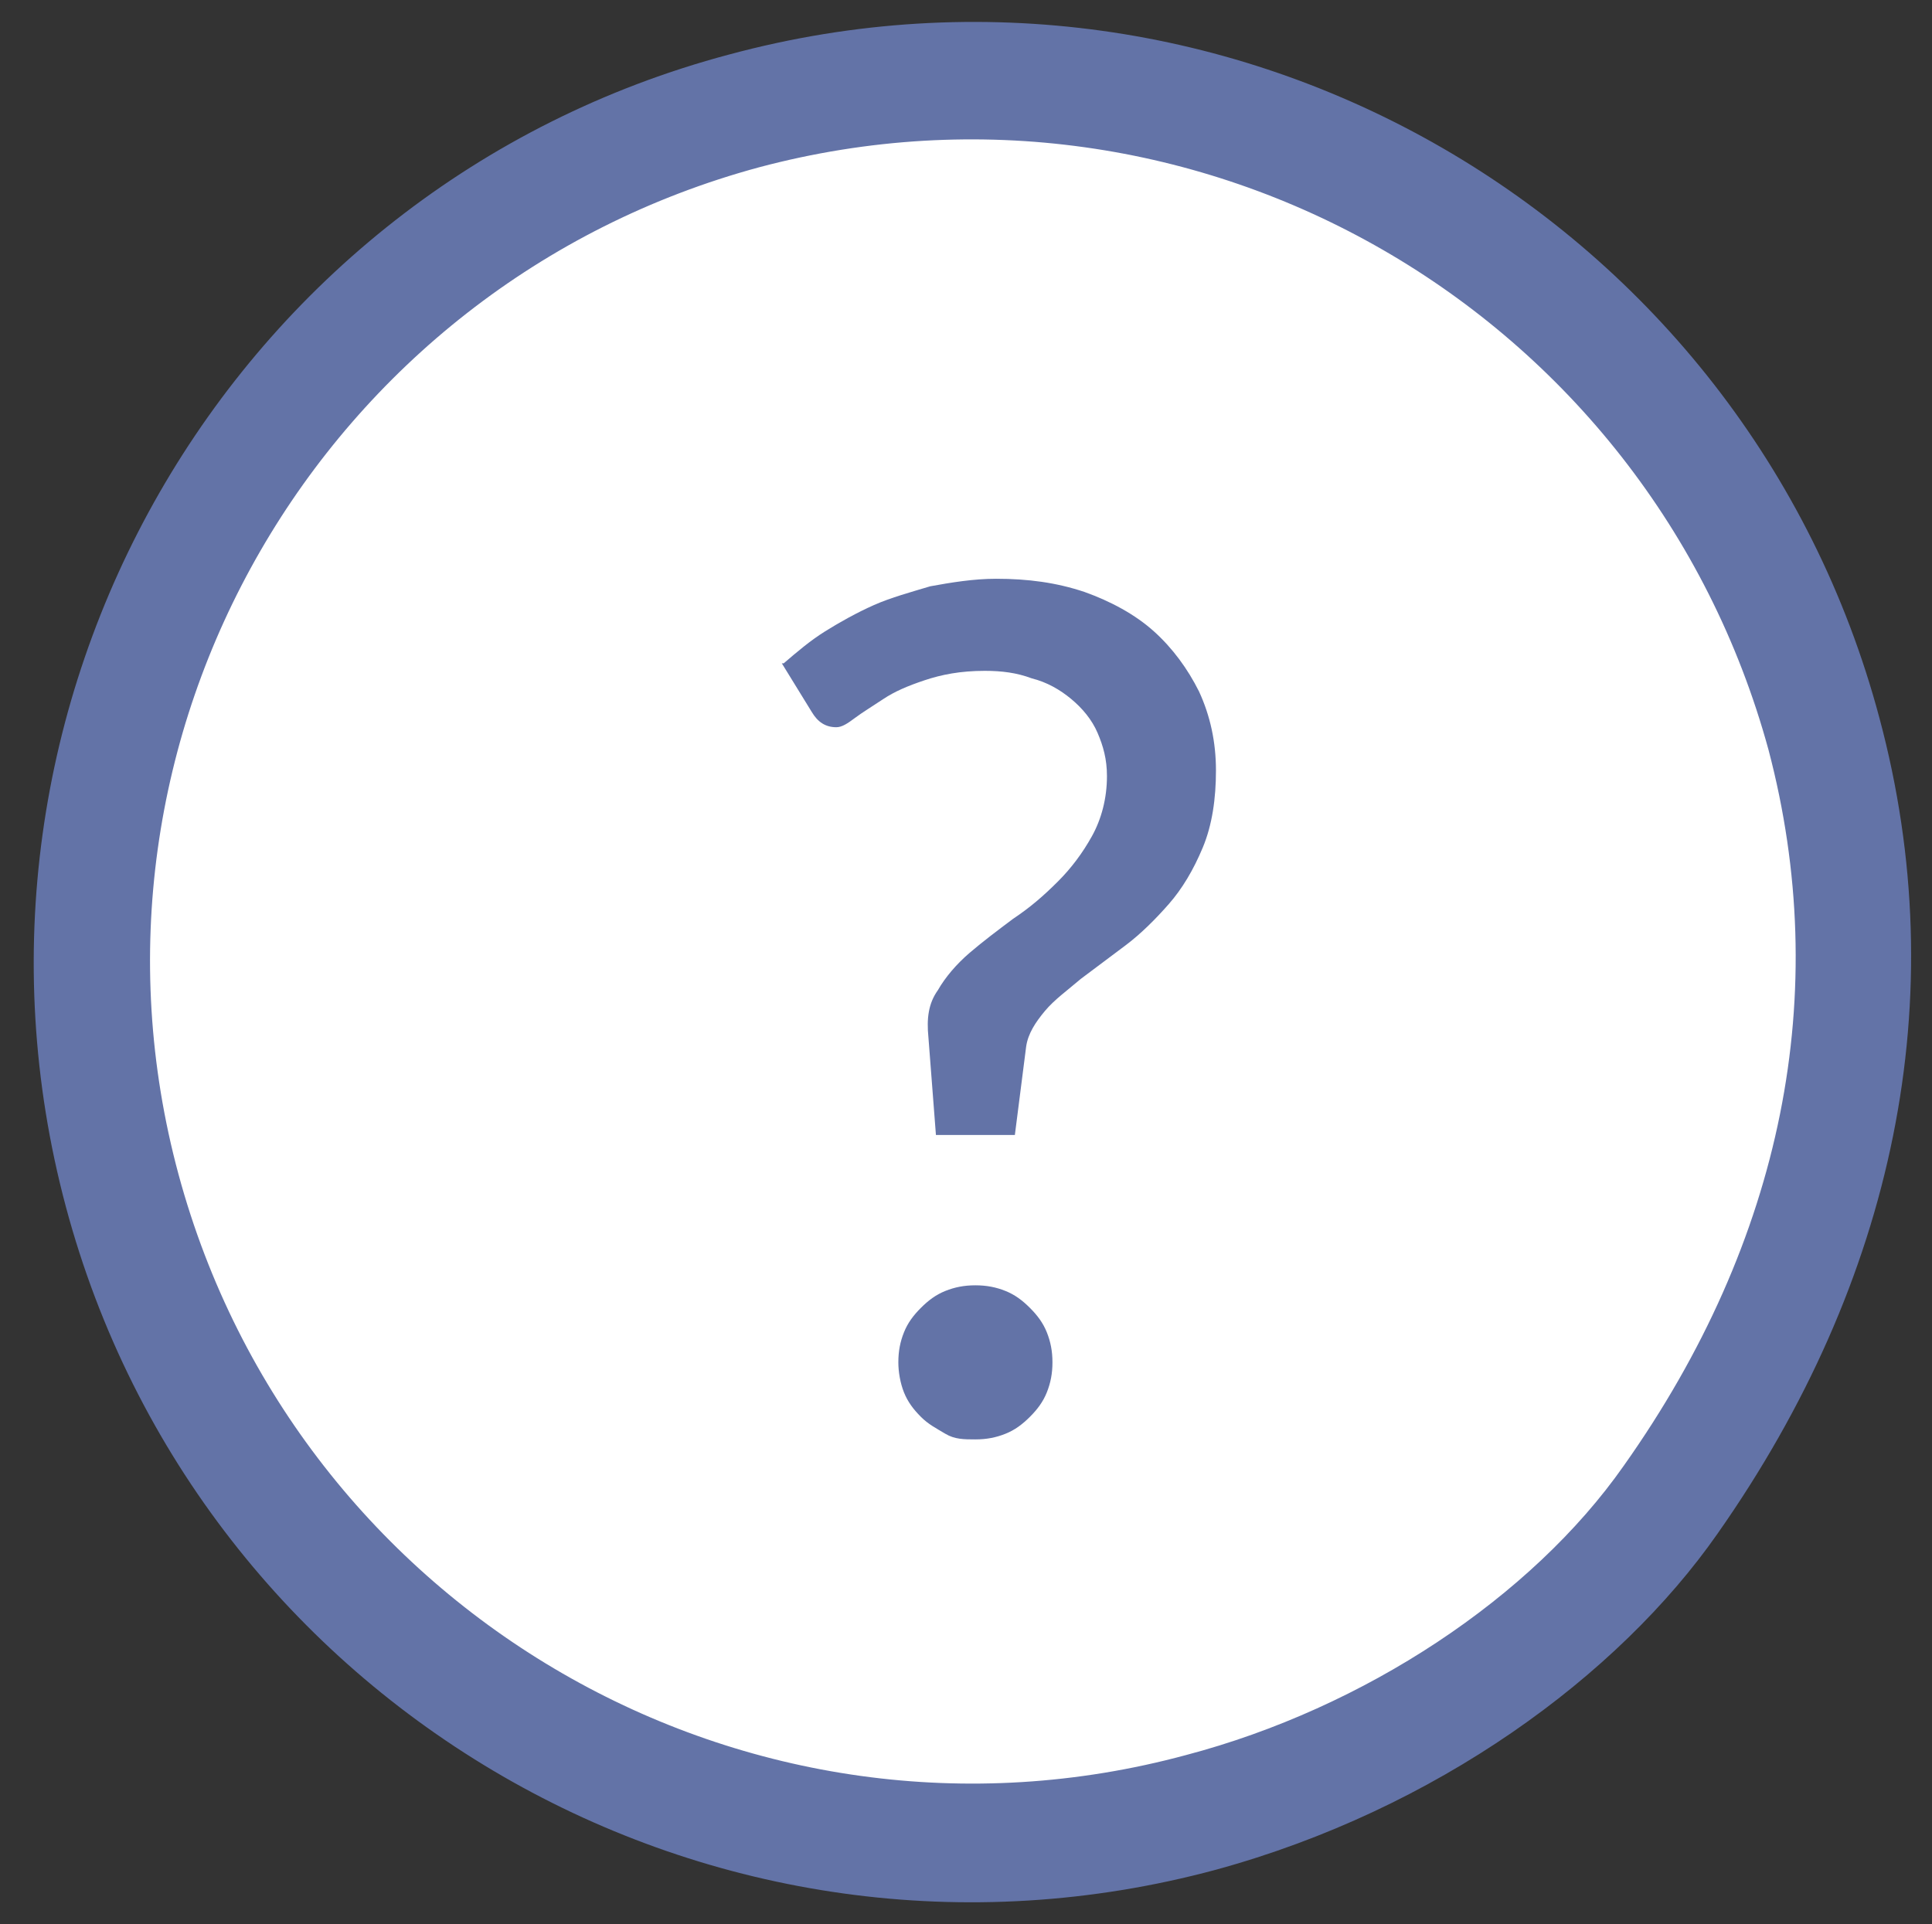 <?xml version="1.0" encoding="UTF-8"?>
<svg id="Component_20_4" data-name="Component 20 4" xmlns="http://www.w3.org/2000/svg" viewBox="0 0 10.28 10.24">
  <rect x="0" y="0" width="10.28" height="10.24" fill="#333333" stroke="none"/>
  <defs>
    <style>
      .cls-1 {
        fill: #fff;
      }

      .cls-2 {
        isolation: isolate;
      }

      .cls-3 {
        fill: #6373a7;
      }
    </style>
  </defs>
  <g id="Path_284" data-name="Path 284">
    <path class="cls-1" d="m6.39,9.64c-2.5.67-5.07-.82-5.74-3.31S1.46,1.26,3.96.59c2.5-.67,5.07.82,5.74,3.31.37,1.39.09,2.79-.81,4.07-.53.77-1.47,1.39-2.5,1.67Z"/>
    <path class="cls-3" d="m4.04.89C1.71,1.52.32,3.92.95,6.25s3.03,3.72,5.36,3.09c.95-.25,1.84-.84,2.33-1.54.85-1.2,1.11-2.52.77-3.81C8.77,1.65,6.37.27,4.04.89m-.16-.6c2.67-.72,5.41.87,6.12,3.53.4,1.49.08,3-.86,4.34-.53.76-1.5,1.47-2.67,1.79-2.67.72-5.41-.87-6.12-3.53S1.21,1,3.88.29Z"/>
  </g>
  <g id="_" data-name=" " class="cls-2">
    <g class="cls-2">
      <path class="cls-3" d="m4.17,3.53c.07-.06.14-.12.22-.17.08-.05.17-.1.26-.14.09-.04.2-.07.3-.1.11-.02.23-.04.35-.04.17,0,.32.02.47.07.14.05.27.12.37.21.1.09.18.2.24.32.06.13.09.27.09.42s-.02.29-.07.41-.11.22-.18.3-.15.16-.23.22-.16.12-.24.18c-.07.06-.14.11-.19.17-.05.06-.09.12-.1.19l-.06.47h-.42l-.04-.52c-.01-.1,0-.18.05-.25.04-.07.1-.14.17-.2.07-.06.15-.12.23-.18.09-.06.16-.12.24-.2.07-.07.13-.15.18-.24.05-.09.08-.2.08-.32,0-.09-.02-.16-.05-.23-.03-.07-.08-.13-.14-.18-.06-.05-.13-.09-.21-.11-.08-.03-.16-.04-.25-.04-.13,0-.23.02-.32.05-.09.03-.16.06-.22.1-.06.04-.11.07-.15.1-.04.03-.07.05-.1.05-.06,0-.1-.03-.13-.08l-.16-.26Zm.61,3.72c0-.06.01-.11.03-.16s.05-.09.09-.13c.04-.04.08-.07.13-.09.05-.02.1-.03.16-.03s.11.01.16.03c.05.02.09.05.13.09.04.04.07.08.09.13.02.05.03.1.03.16s-.01.11-.03.16c-.02.05-.05.09-.09.13-.04.04-.08.07-.13.09s-.1.03-.16.03-.11,0-.16-.03-.09-.05-.13-.09c-.04-.04-.07-.08-.09-.13s-.03-.11-.03-.16Z"/>
    </g>
  </g>
</svg>